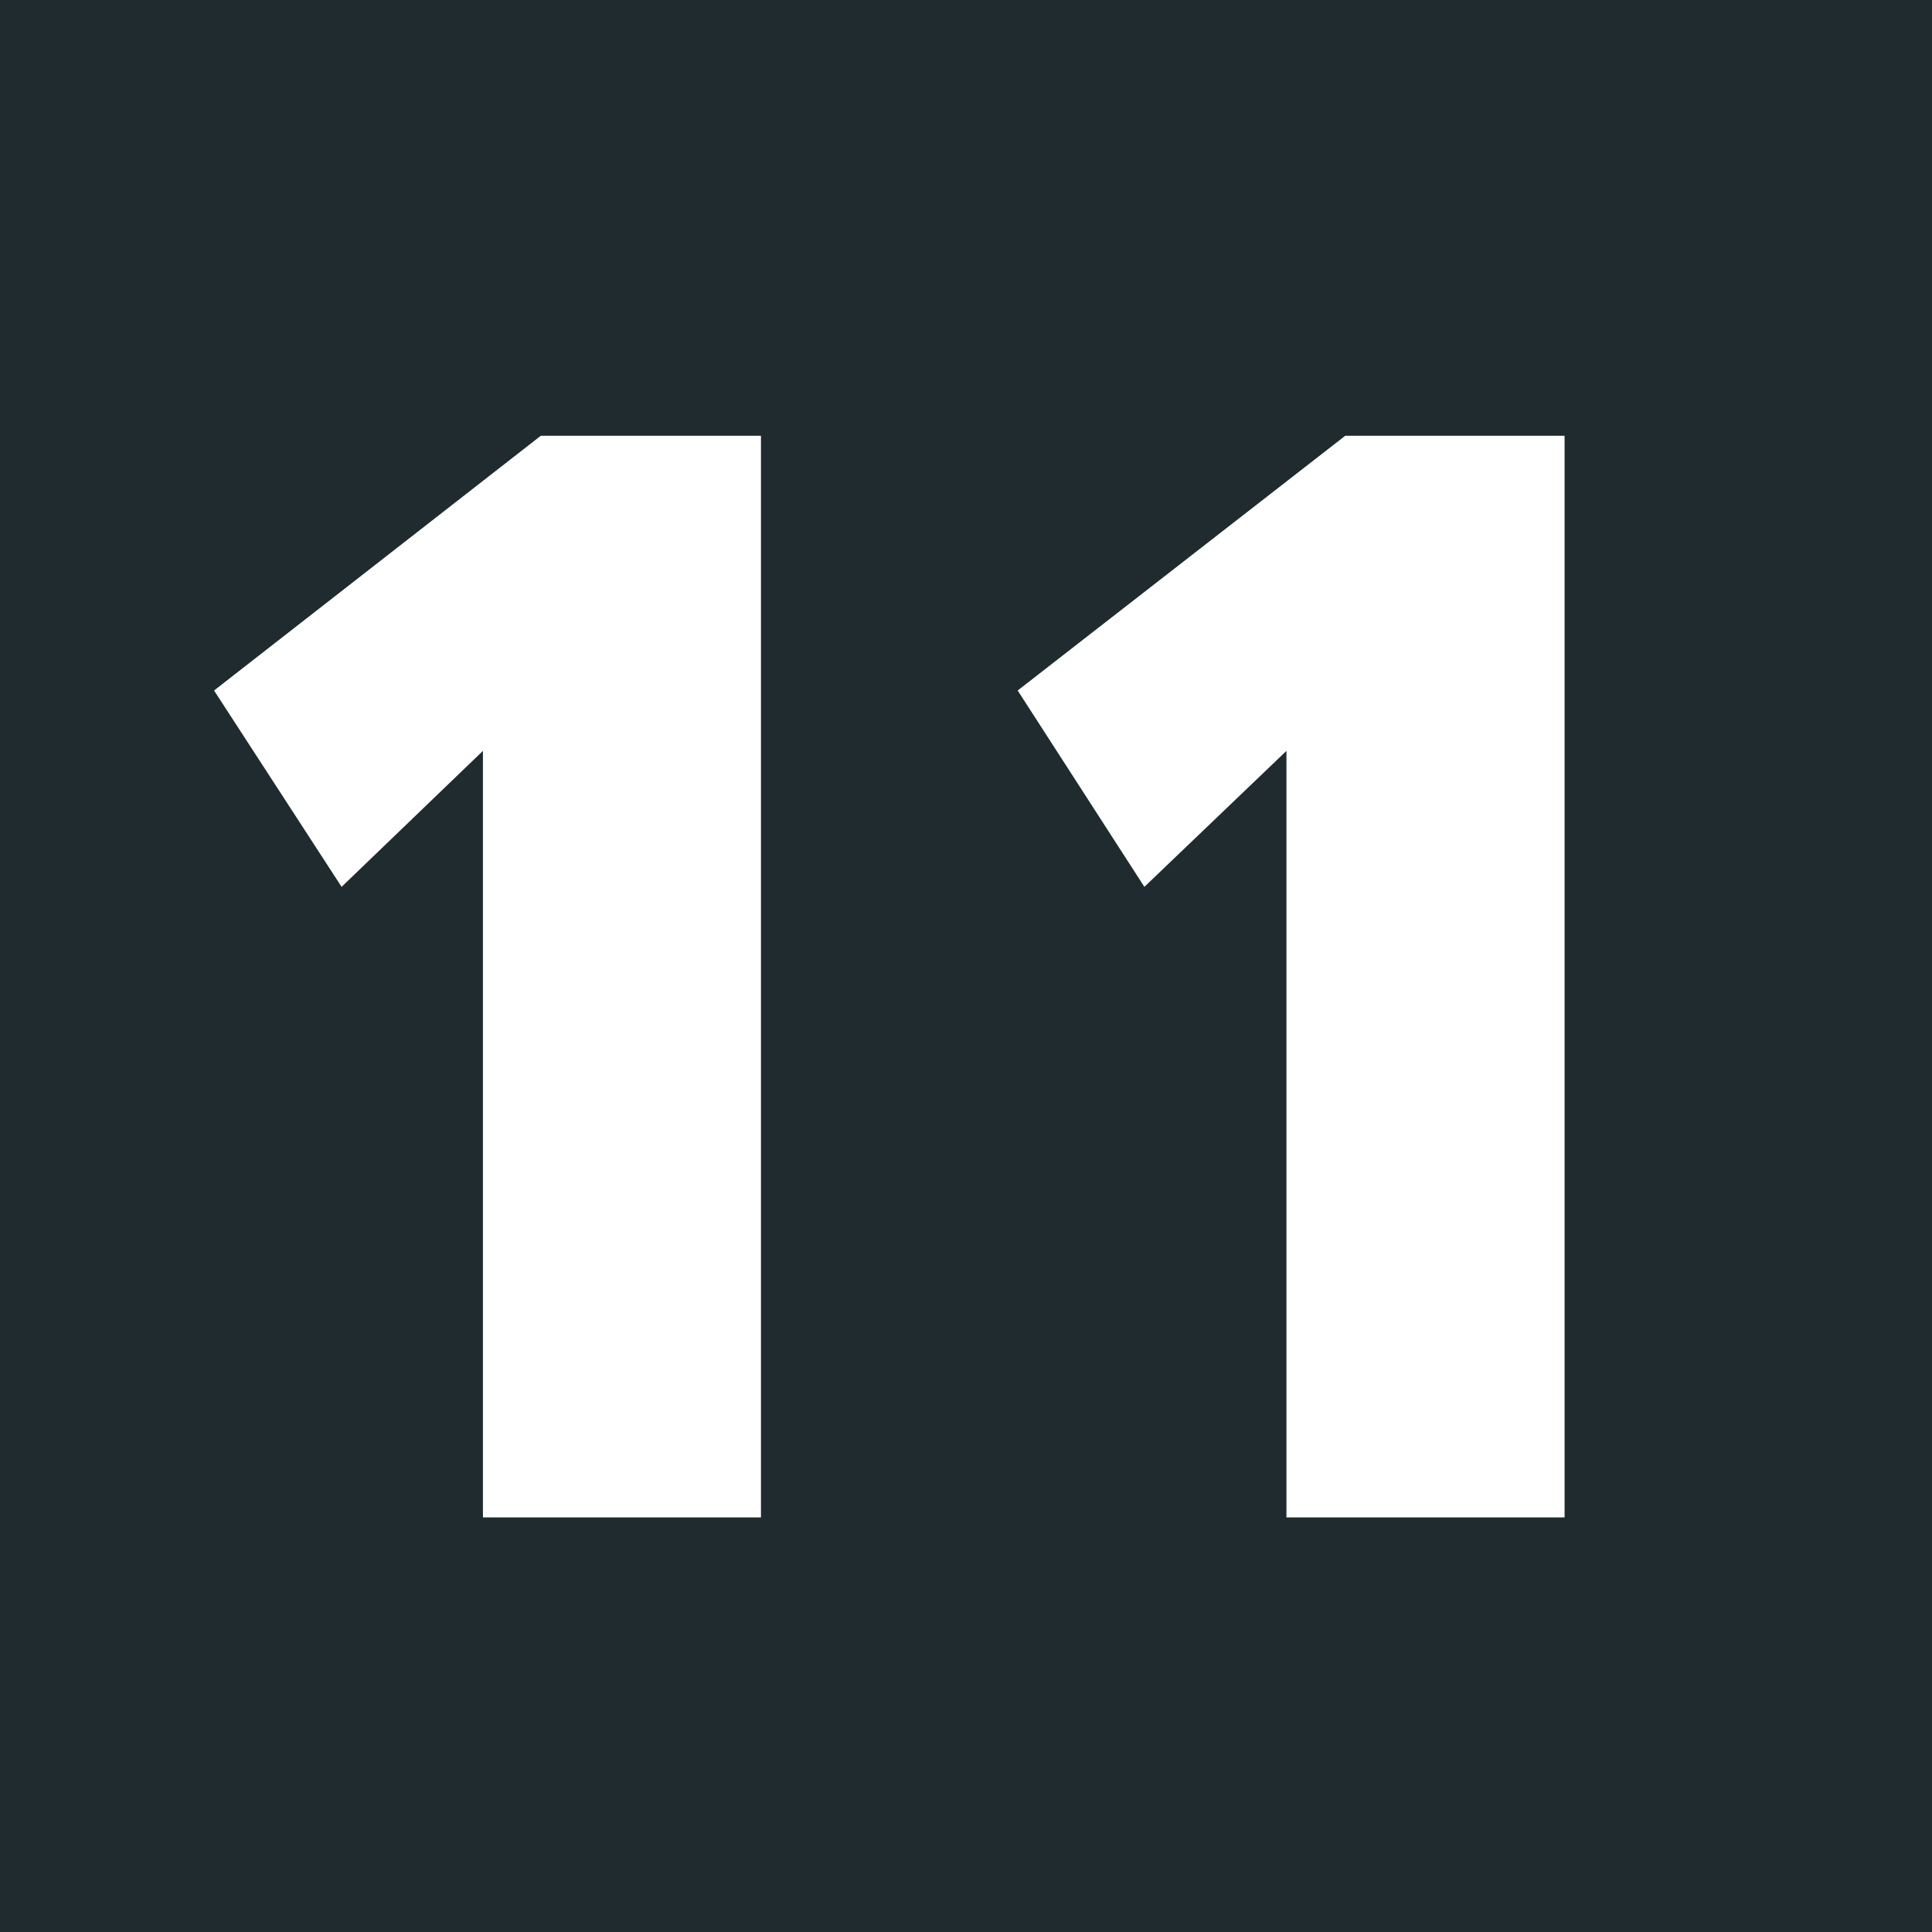 <?xml version="1.0" encoding="UTF-8" standalone="no"?>
<svg
   xmlns:dc="http://purl.org/dc/elements/1.1/"
   xmlns:cc="http://creativecommons.org/ns#"
   xmlns:rdf="http://www.w3.org/1999/02/22-rdf-syntax-ns#"
   xmlns:svg="http://www.w3.org/2000/svg"
   xmlns="http://www.w3.org/2000/svg"
   viewBox="0 0 25 25"
   height="25"
   width="25"
   xml:space="preserve"
   id="svg2"
   version="1.1"><rect x="0" y="0" width="25" height="25" fill="#808080" stroke="none"/><defs
     id="defs6" /><g
     transform="scale(1.333)"
     id="g10"><g
       id="g12"><path
         id="path14"
         style="fill:#1f2b2e;fill-opacity:1;fill-rule:nonzero;stroke:none"
         d="M -0.008,-0.008 H 18.797 V 18.797 H -0.008 Z" /><path
         id="path16"
         style="fill:#ffffff;fill-opacity:1;fill-rule:nonzero;stroke:none"
         d="M 4.688,7.289 3.316,8.609 2.078,6.703 5.25,4.23 h 2.137 v 10.5 H 4.688 Z" /><path
         id="path18"
         style="fill:#ffffff;fill-opacity:1;fill-rule:nonzero;stroke:none"
         d="m 12.488,7.289 -1.379,1.32 -1.23,-1.906 3.18,-2.473 h 2.129 v 10.5 h -2.7 z" /></g></g></svg>
